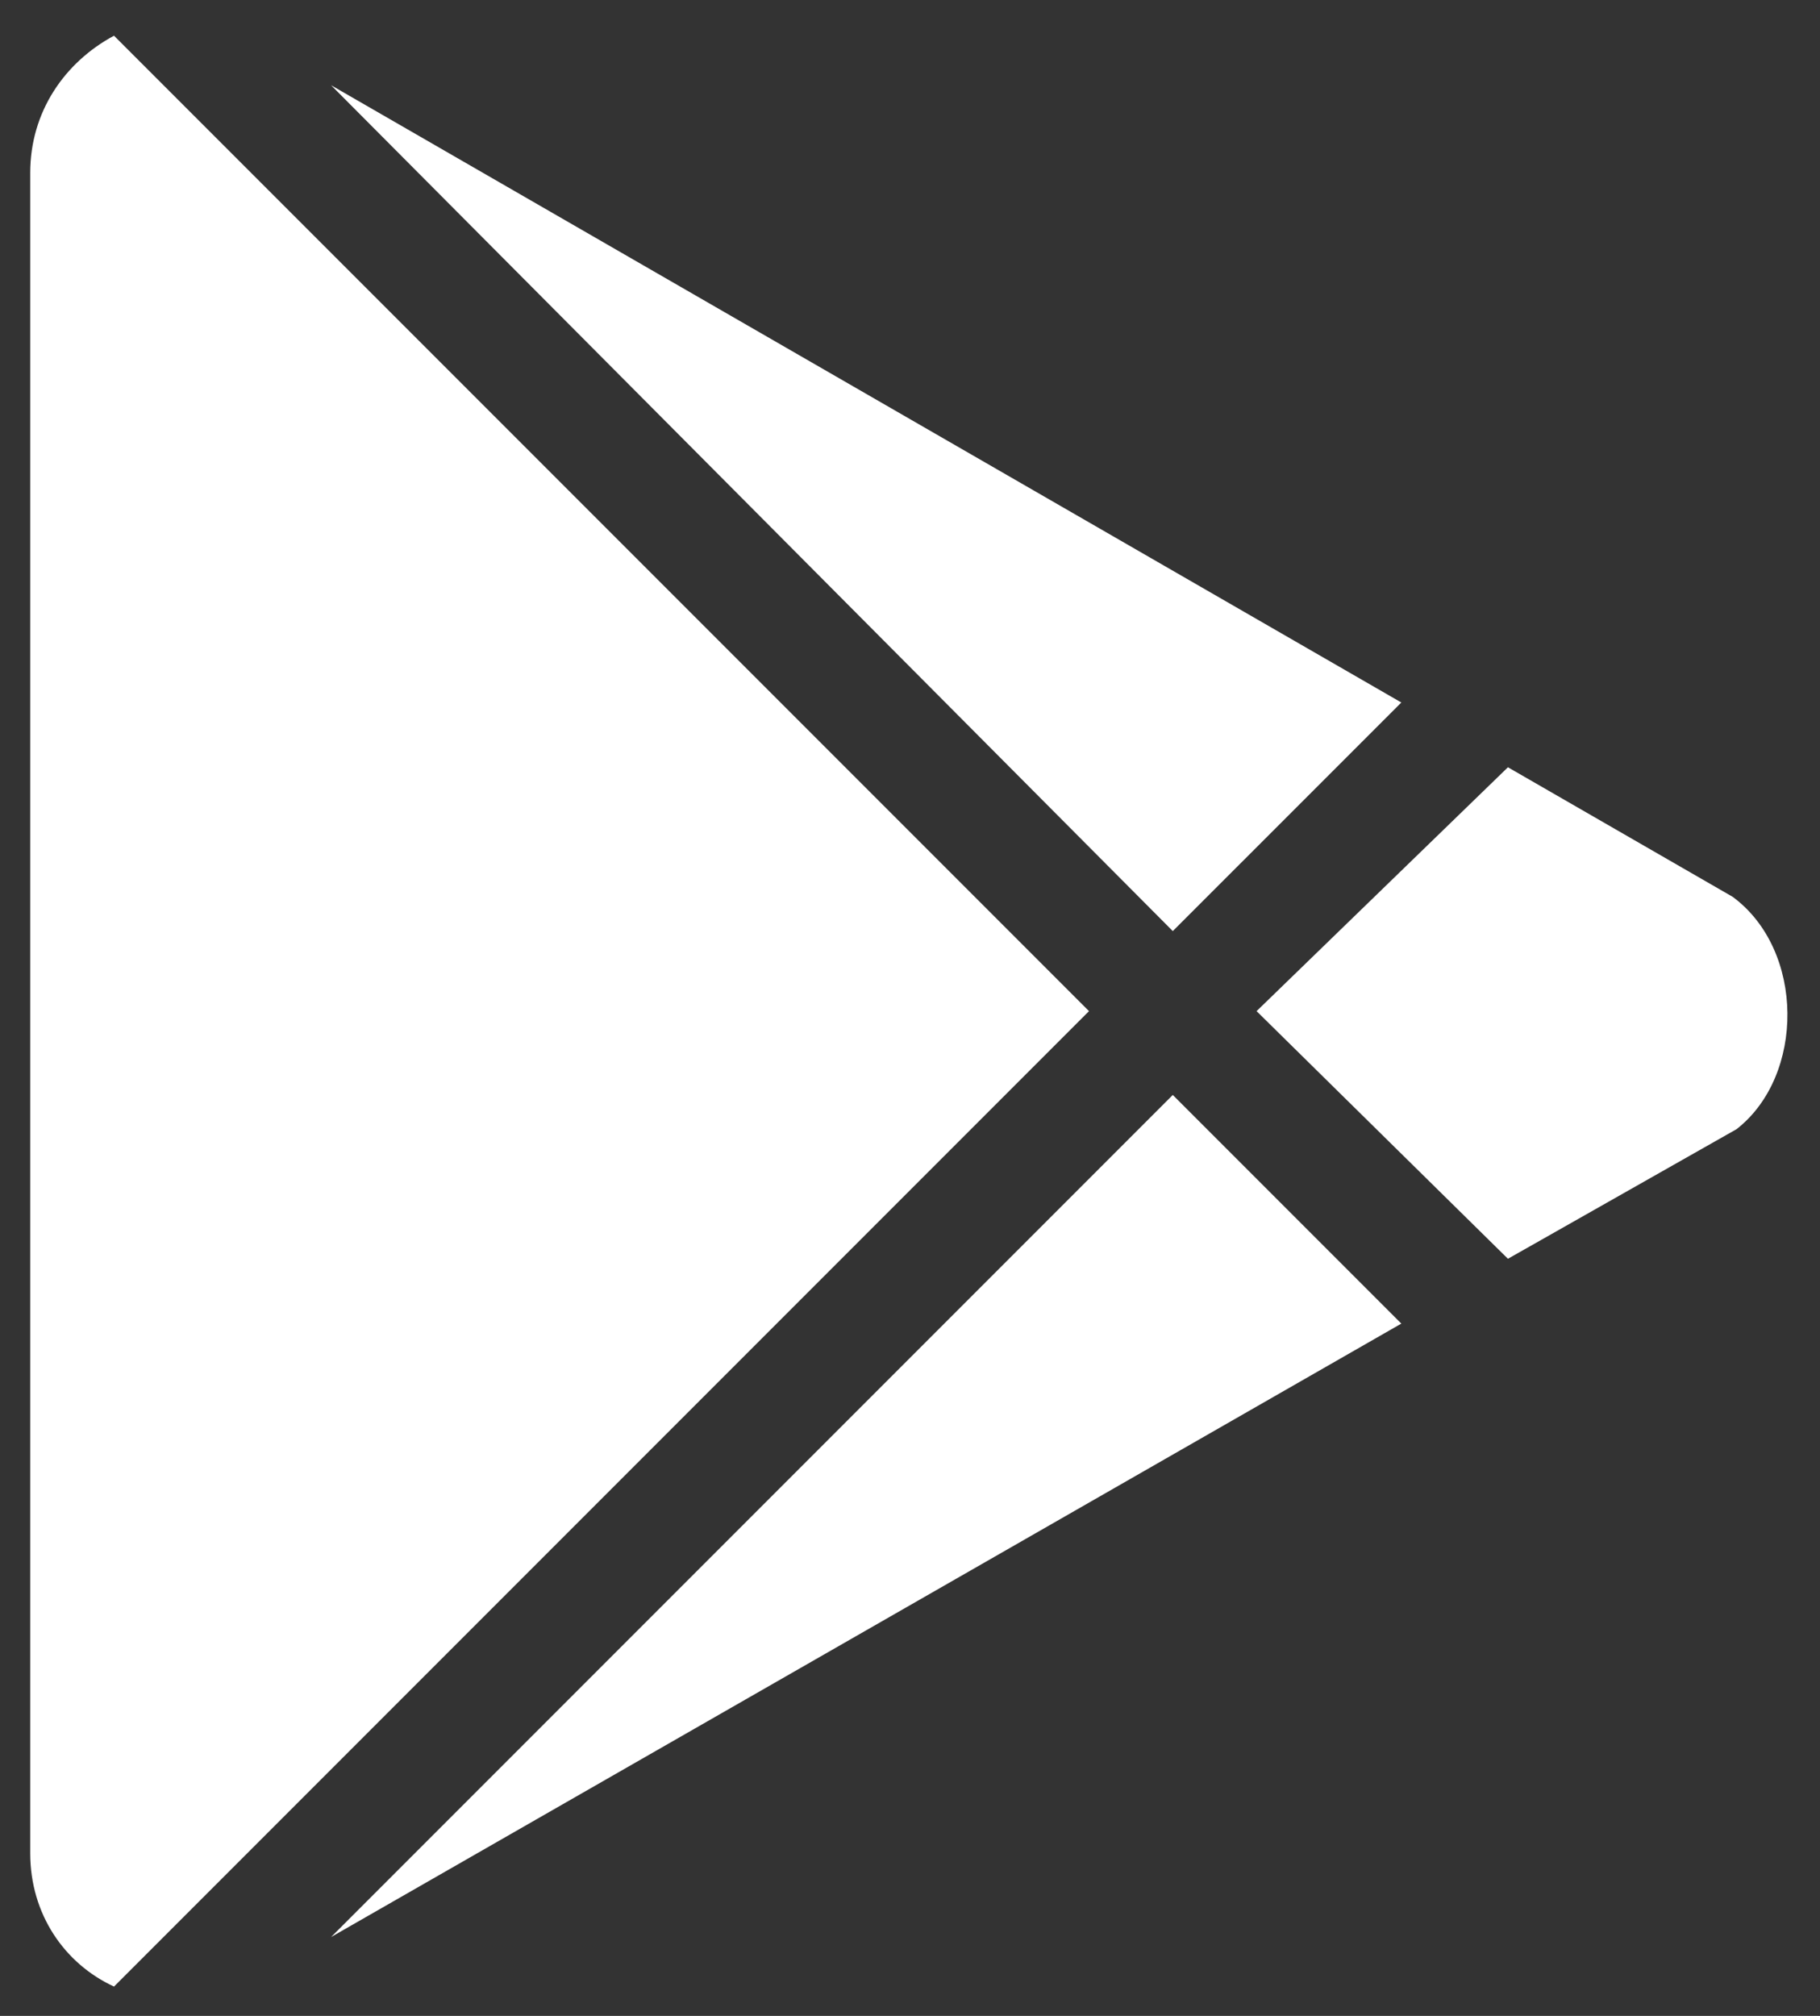 <svg width="28" height="31" viewBox="0 0 28 31" fill="none" xmlns="http://www.w3.org/2000/svg">
<rect x="0" y="0" width="28" height="31" fill="#333333" stroke="none"/>
<path d="M18.043 14.318L5.094 1.311L21.559 10.803L18.043 14.318ZM1.754 0.549L16.754 15.549L1.754 30.549C0.992 30.197 0.465 29.436 0.465 28.498V2.658C0.465 1.721 0.992 0.959 1.754 0.549ZM26.656 13.791C27.77 14.611 27.77 16.545 26.715 17.365L23.199 19.357L19.332 15.549L23.199 11.799L26.656 13.791ZM5.094 29.787L18.043 16.838L21.559 20.354L5.094 29.787Z" fill="white"/>
</svg>
